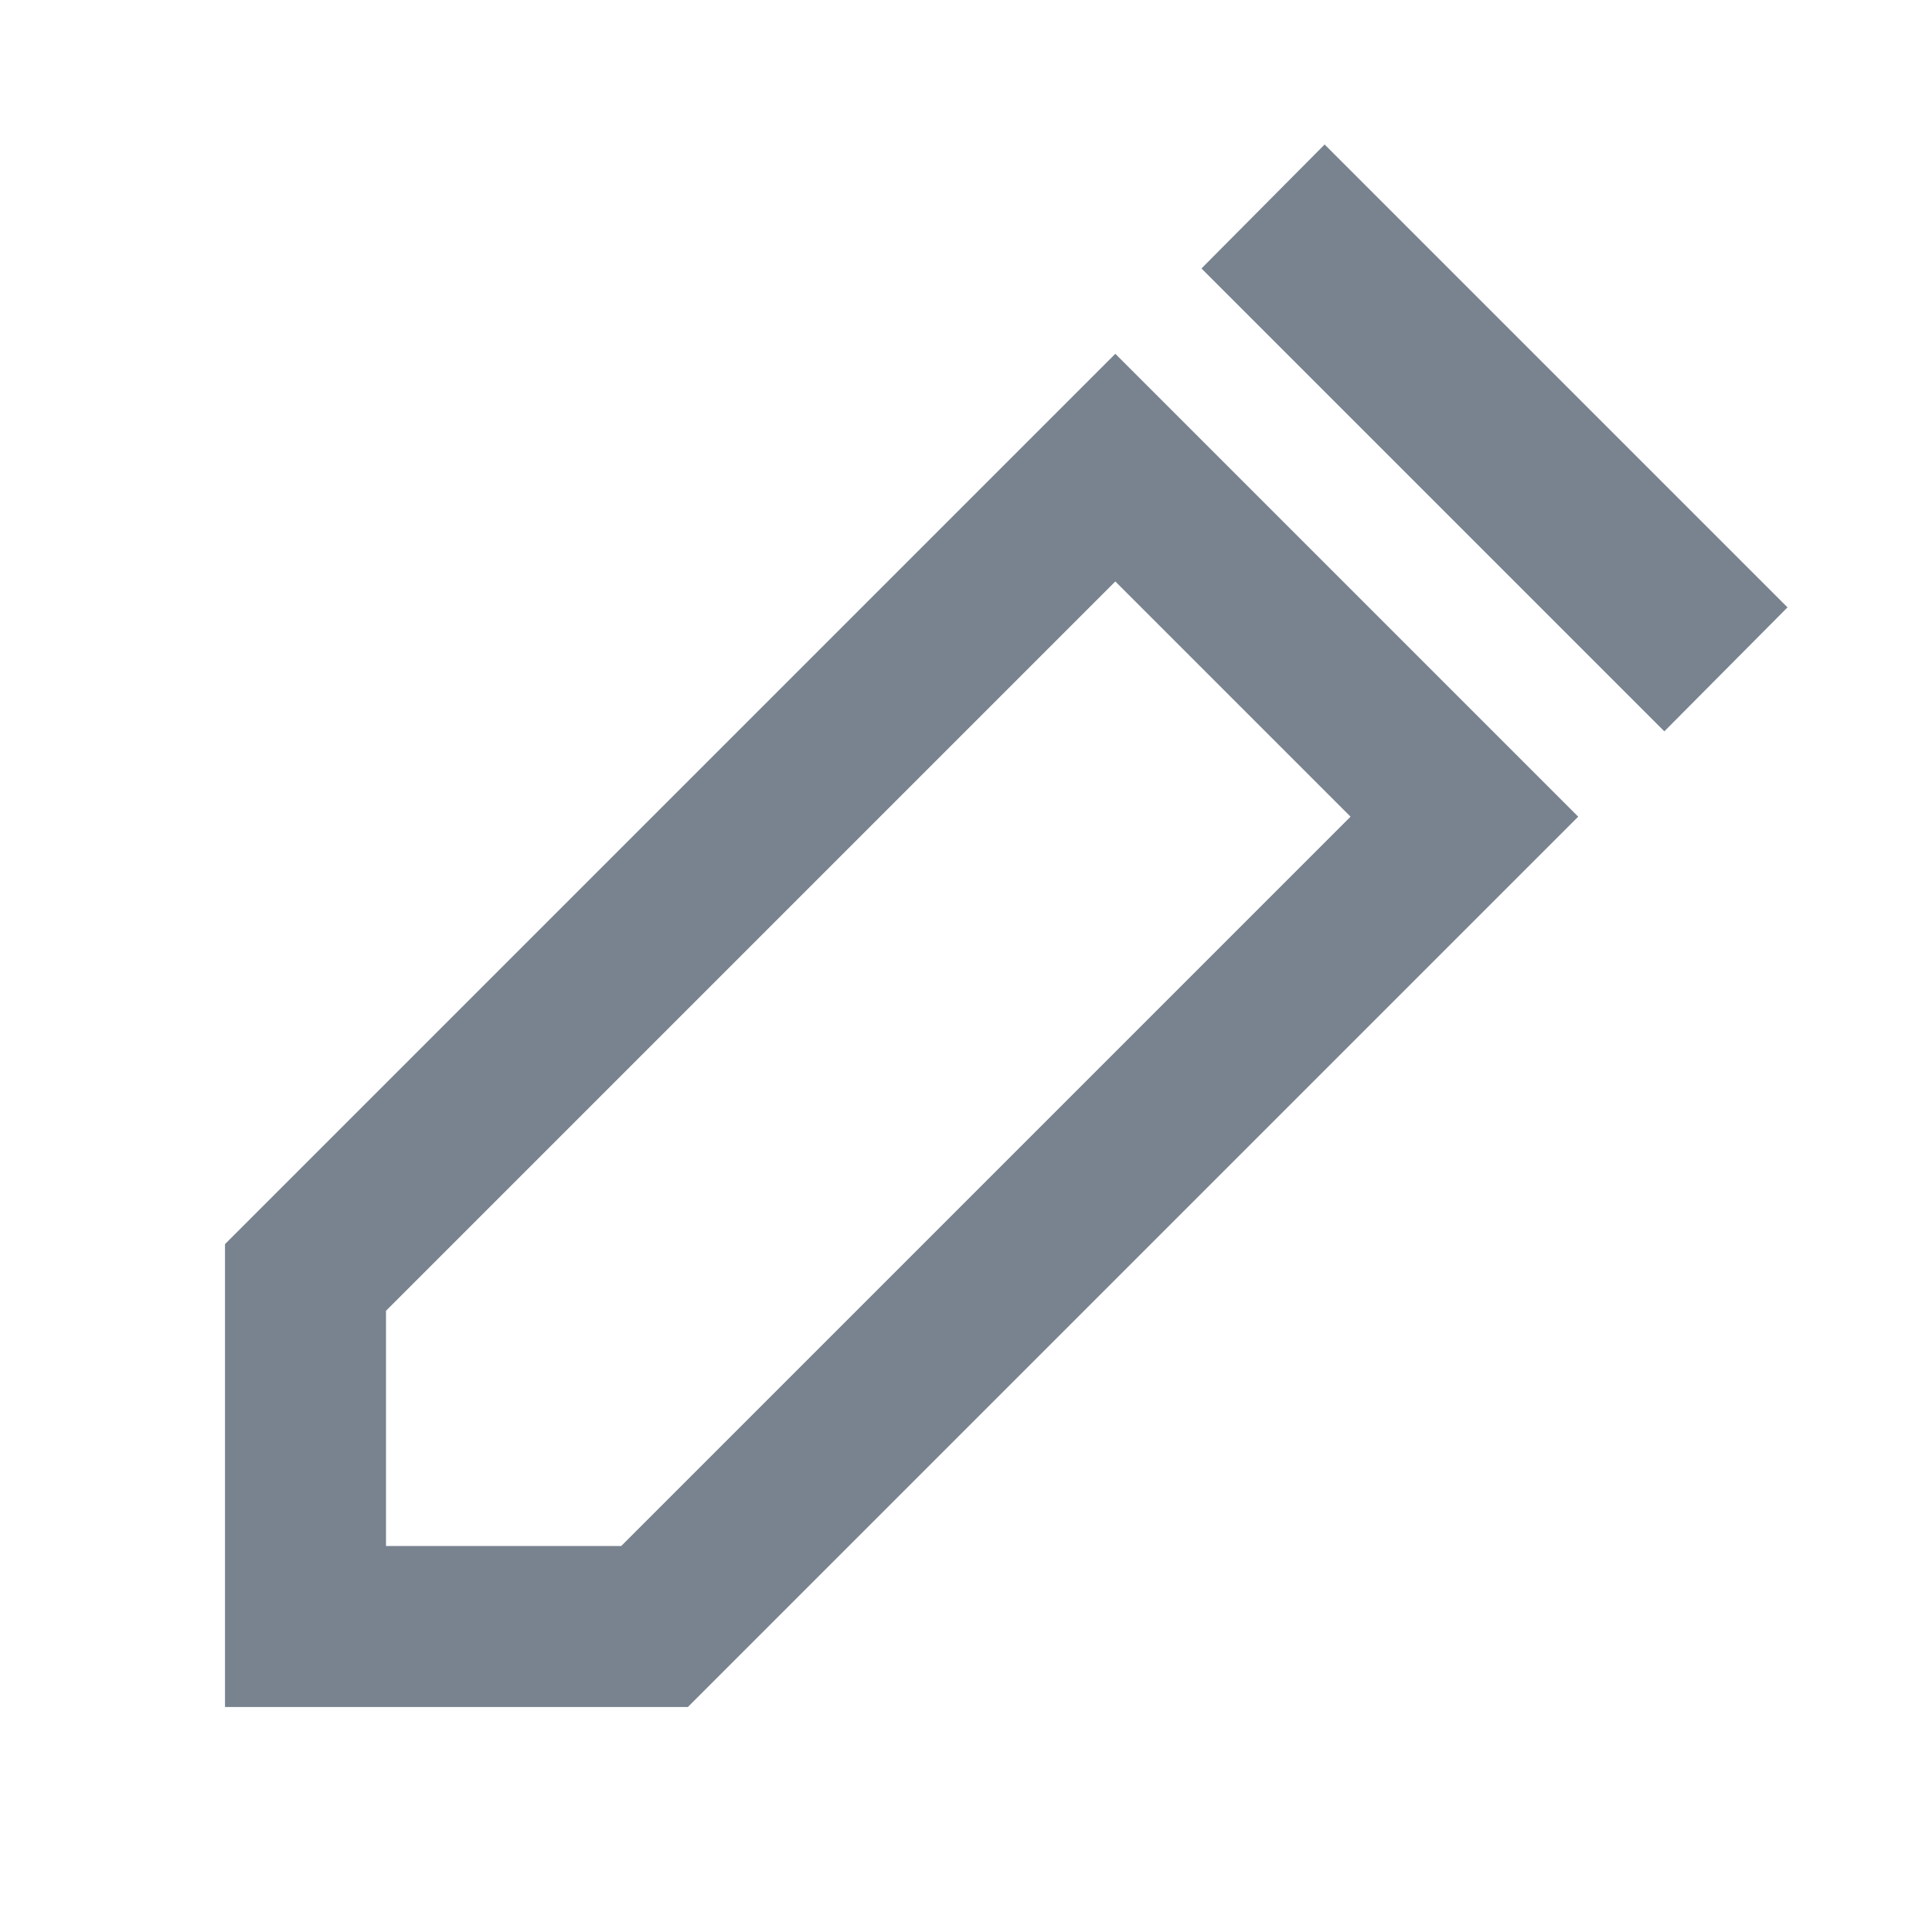 <svg width="24" height="24" viewBox="0 0 24 24" fill="none" xmlns="http://www.w3.org/2000/svg">
<path fill-rule="evenodd" clip-rule="evenodd" d="M4.795 16.283V19.205H7.717L16.777 10.145L13.855 7.223L4.795 16.283ZM2.795 15.455L13.855 4.395L19.605 10.145L8.545 21.205H2.795V15.455ZM16.455 1.795L22.205 7.545L20.675 9.085L14.925 3.335L16.455 1.795Z" fill="#1E3145" fill-opacity="0.6"/>
</svg>

